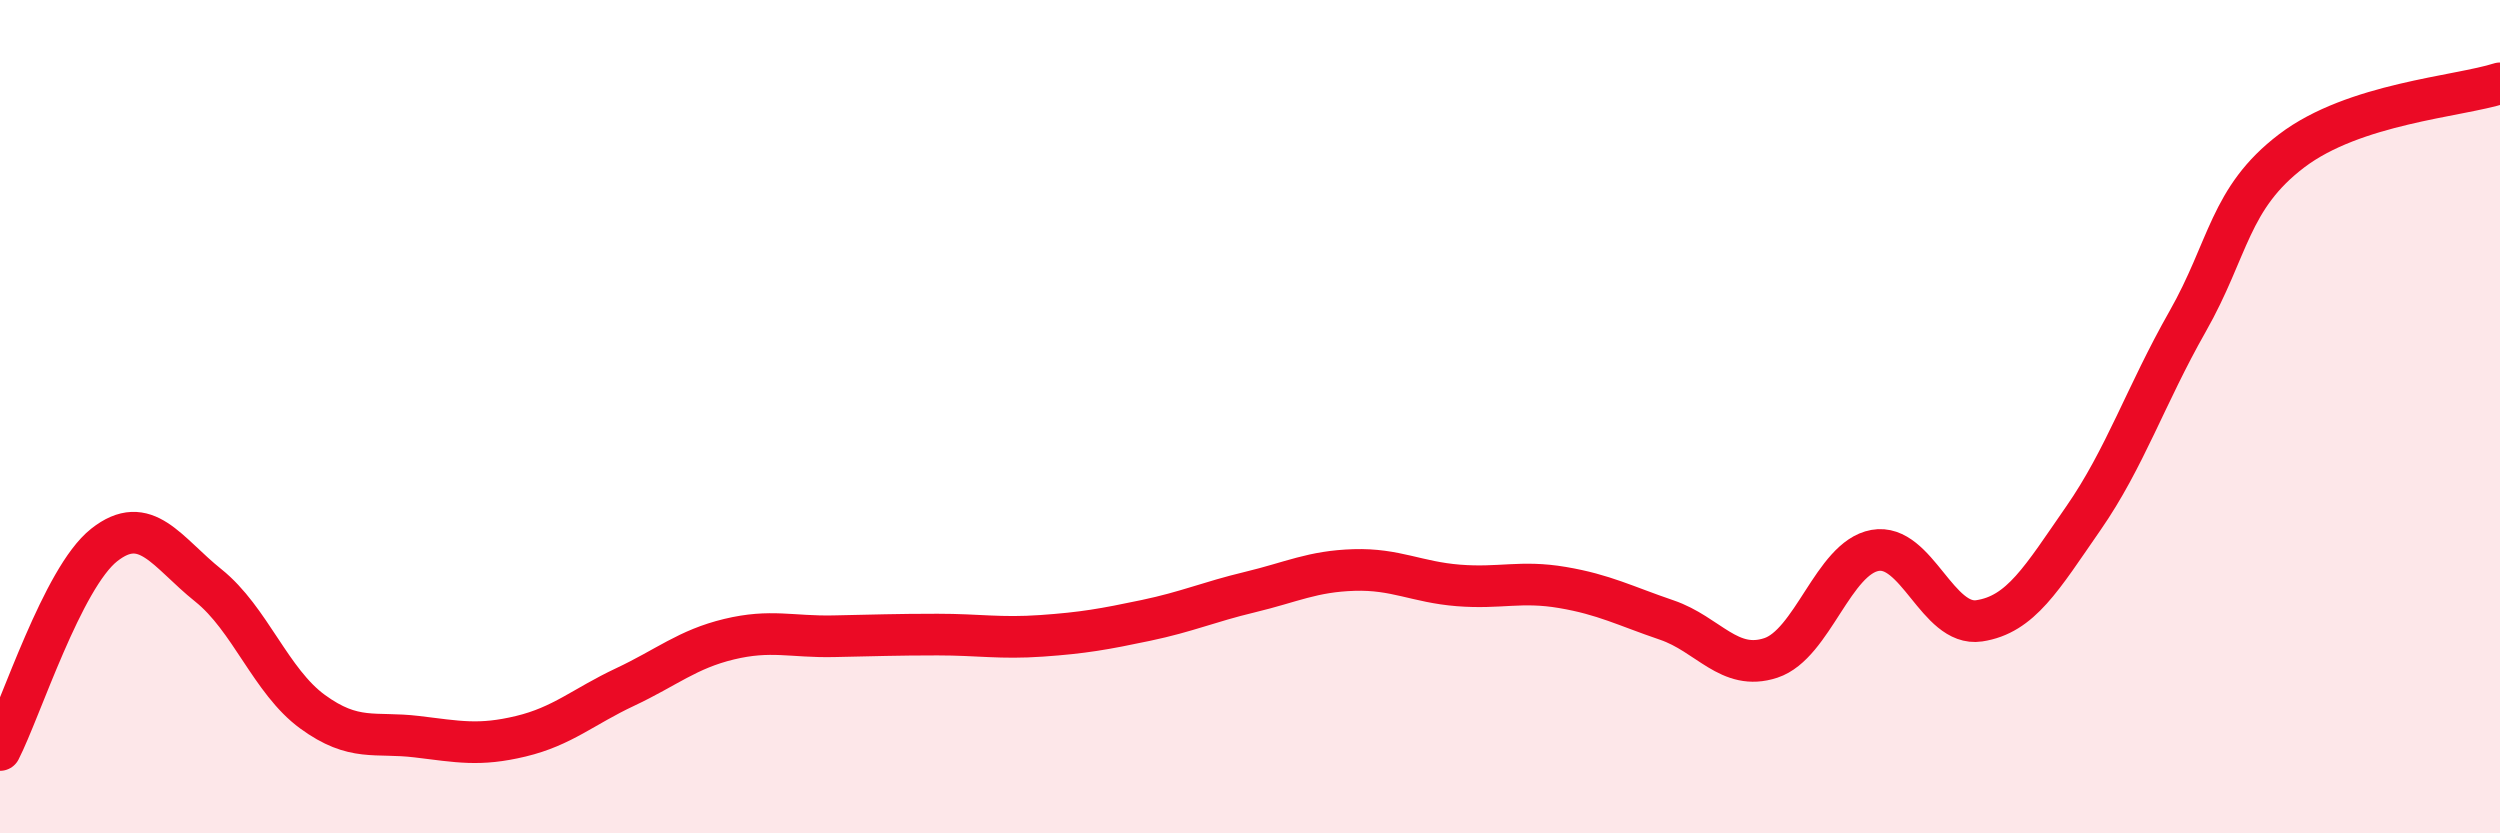 
    <svg width="60" height="20" viewBox="0 0 60 20" xmlns="http://www.w3.org/2000/svg">
      <path
        d="M 0,18 C 0.5,17.02 1.5,13.87 2.5,13.08 C 3.5,12.29 4,13.25 5,14.05 C 6,14.85 6.5,16.35 7.5,17.08 C 8.5,17.81 9,17.56 10,17.68 C 11,17.8 11.5,17.91 12.5,17.67 C 13.5,17.43 14,16.96 15,16.49 C 16,16.02 16.5,15.58 17.5,15.34 C 18.5,15.1 19,15.29 20,15.27 C 21,15.25 21.5,15.23 22.5,15.23 C 23.5,15.23 24,15.33 25,15.26 C 26,15.19 26.5,15.1 27.5,14.89 C 28.5,14.68 29,14.45 30,14.21 C 31,13.97 31.5,13.71 32.5,13.68 C 33.5,13.65 34,13.97 35,14.05 C 36,14.13 36.5,13.93 37.5,14.1 C 38.5,14.27 39,14.54 40,14.88 C 41,15.22 41.5,16.12 42.5,15.79 C 43.5,15.46 44,13.39 45,13.21 C 46,13.03 46.5,15.05 47.5,14.9 C 48.5,14.75 49,13.88 50,12.44 C 51,11 51.5,9.48 52.5,7.72 C 53.5,5.96 53.5,4.76 55,3.62 C 56.5,2.48 59,2.32 60,2L60 20L0 20Z"
        fill="#EB0A25"
        opacity="0.1"
        stroke-linecap="round"
        stroke-linejoin="round"
      />
      <path
        d="M 0,18 C 0.5,17.02 1.5,13.87 2.5,13.08 C 3.5,12.29 4,13.25 5,14.05 C 6,14.85 6.5,16.35 7.5,17.08 C 8.5,17.81 9,17.56 10,17.68 C 11,17.8 11.5,17.91 12.5,17.67 C 13.5,17.43 14,16.96 15,16.49 C 16,16.02 16.5,15.58 17.5,15.34 C 18.5,15.1 19,15.29 20,15.27 C 21,15.25 21.5,15.23 22.5,15.23 C 23.5,15.23 24,15.33 25,15.26 C 26,15.19 26.5,15.1 27.5,14.89 C 28.5,14.68 29,14.45 30,14.21 C 31,13.97 31.5,13.71 32.5,13.68 C 33.5,13.65 34,13.97 35,14.05 C 36,14.13 36.5,13.93 37.5,14.1 C 38.5,14.27 39,14.54 40,14.88 C 41,15.22 41.5,16.12 42.5,15.79 C 43.5,15.46 44,13.39 45,13.21 C 46,13.03 46.5,15.05 47.5,14.9 C 48.5,14.75 49,13.88 50,12.44 C 51,11 51.5,9.48 52.5,7.72 C 53.5,5.96 53.5,4.76 55,3.62 C 56.5,2.48 59,2.32 60,2"
        stroke="#EB0A25"
        stroke-width="1"
        fill="none"
        stroke-linecap="round"
        stroke-linejoin="round"
      />
    </svg>
  